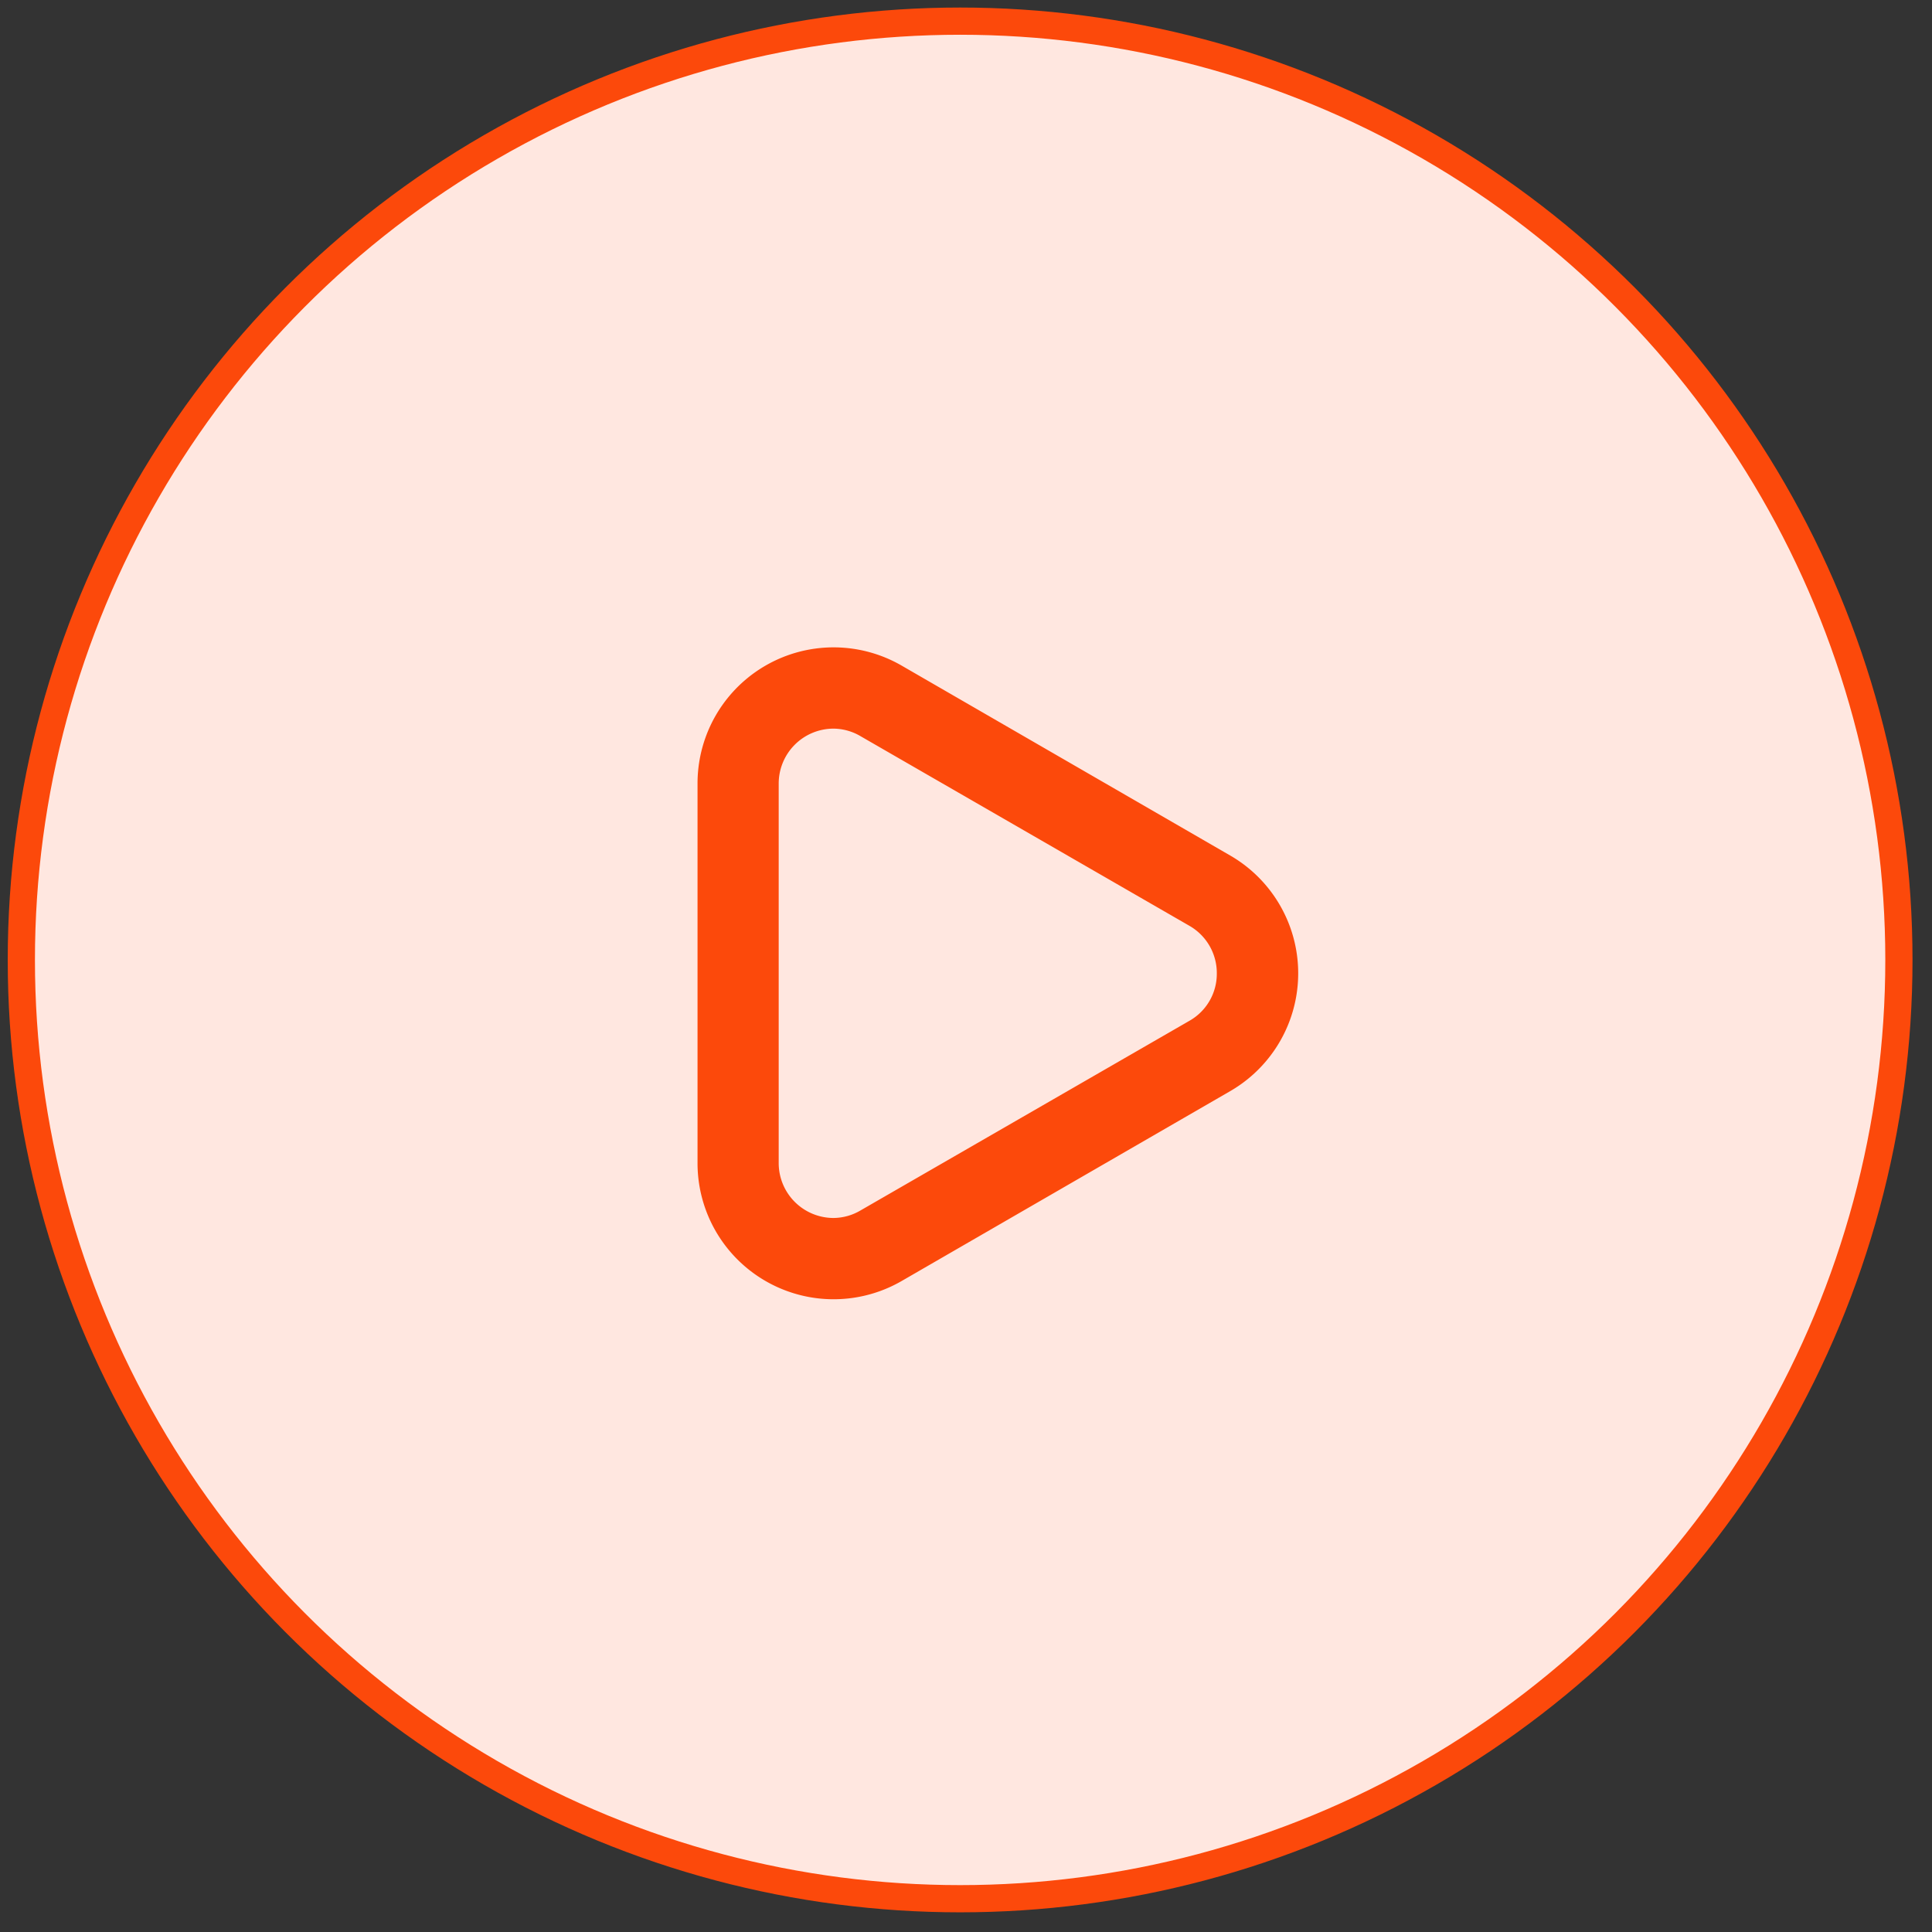 <svg width="71" height="71" fill="none" xmlns="http://www.w3.org/2000/svg"><rect width="100%" height="100%" fill="#333333" stroke="none"/><circle cx="35.284" cy="35.277" r="34.5" fill="#FFE7E0" stroke="#FC490B"/><path fill-rule="evenodd" clip-rule="evenodd" d="M33.134 24.46l12.083 6.984a5 5 0 0 1 0 8.65l-12.083 6.983a5 5 0 0 1-7.5-4.333v-13.95a5 5 0 0 1 7.5-4.334zm-1.5 20.017l12.083-6.967a1.983 1.983 0 0 0 1-1.733 2 2 0 0 0-1-1.75L31.634 27.06a1.985 1.985 0 0 0-1-.283 2.017 2.017 0 0 0-2.017 2.017v13.95a2.017 2.017 0 0 0 2.017 2.016 1.984 1.984 0 0 0 1-.283z" fill="#FC490B"/></svg>